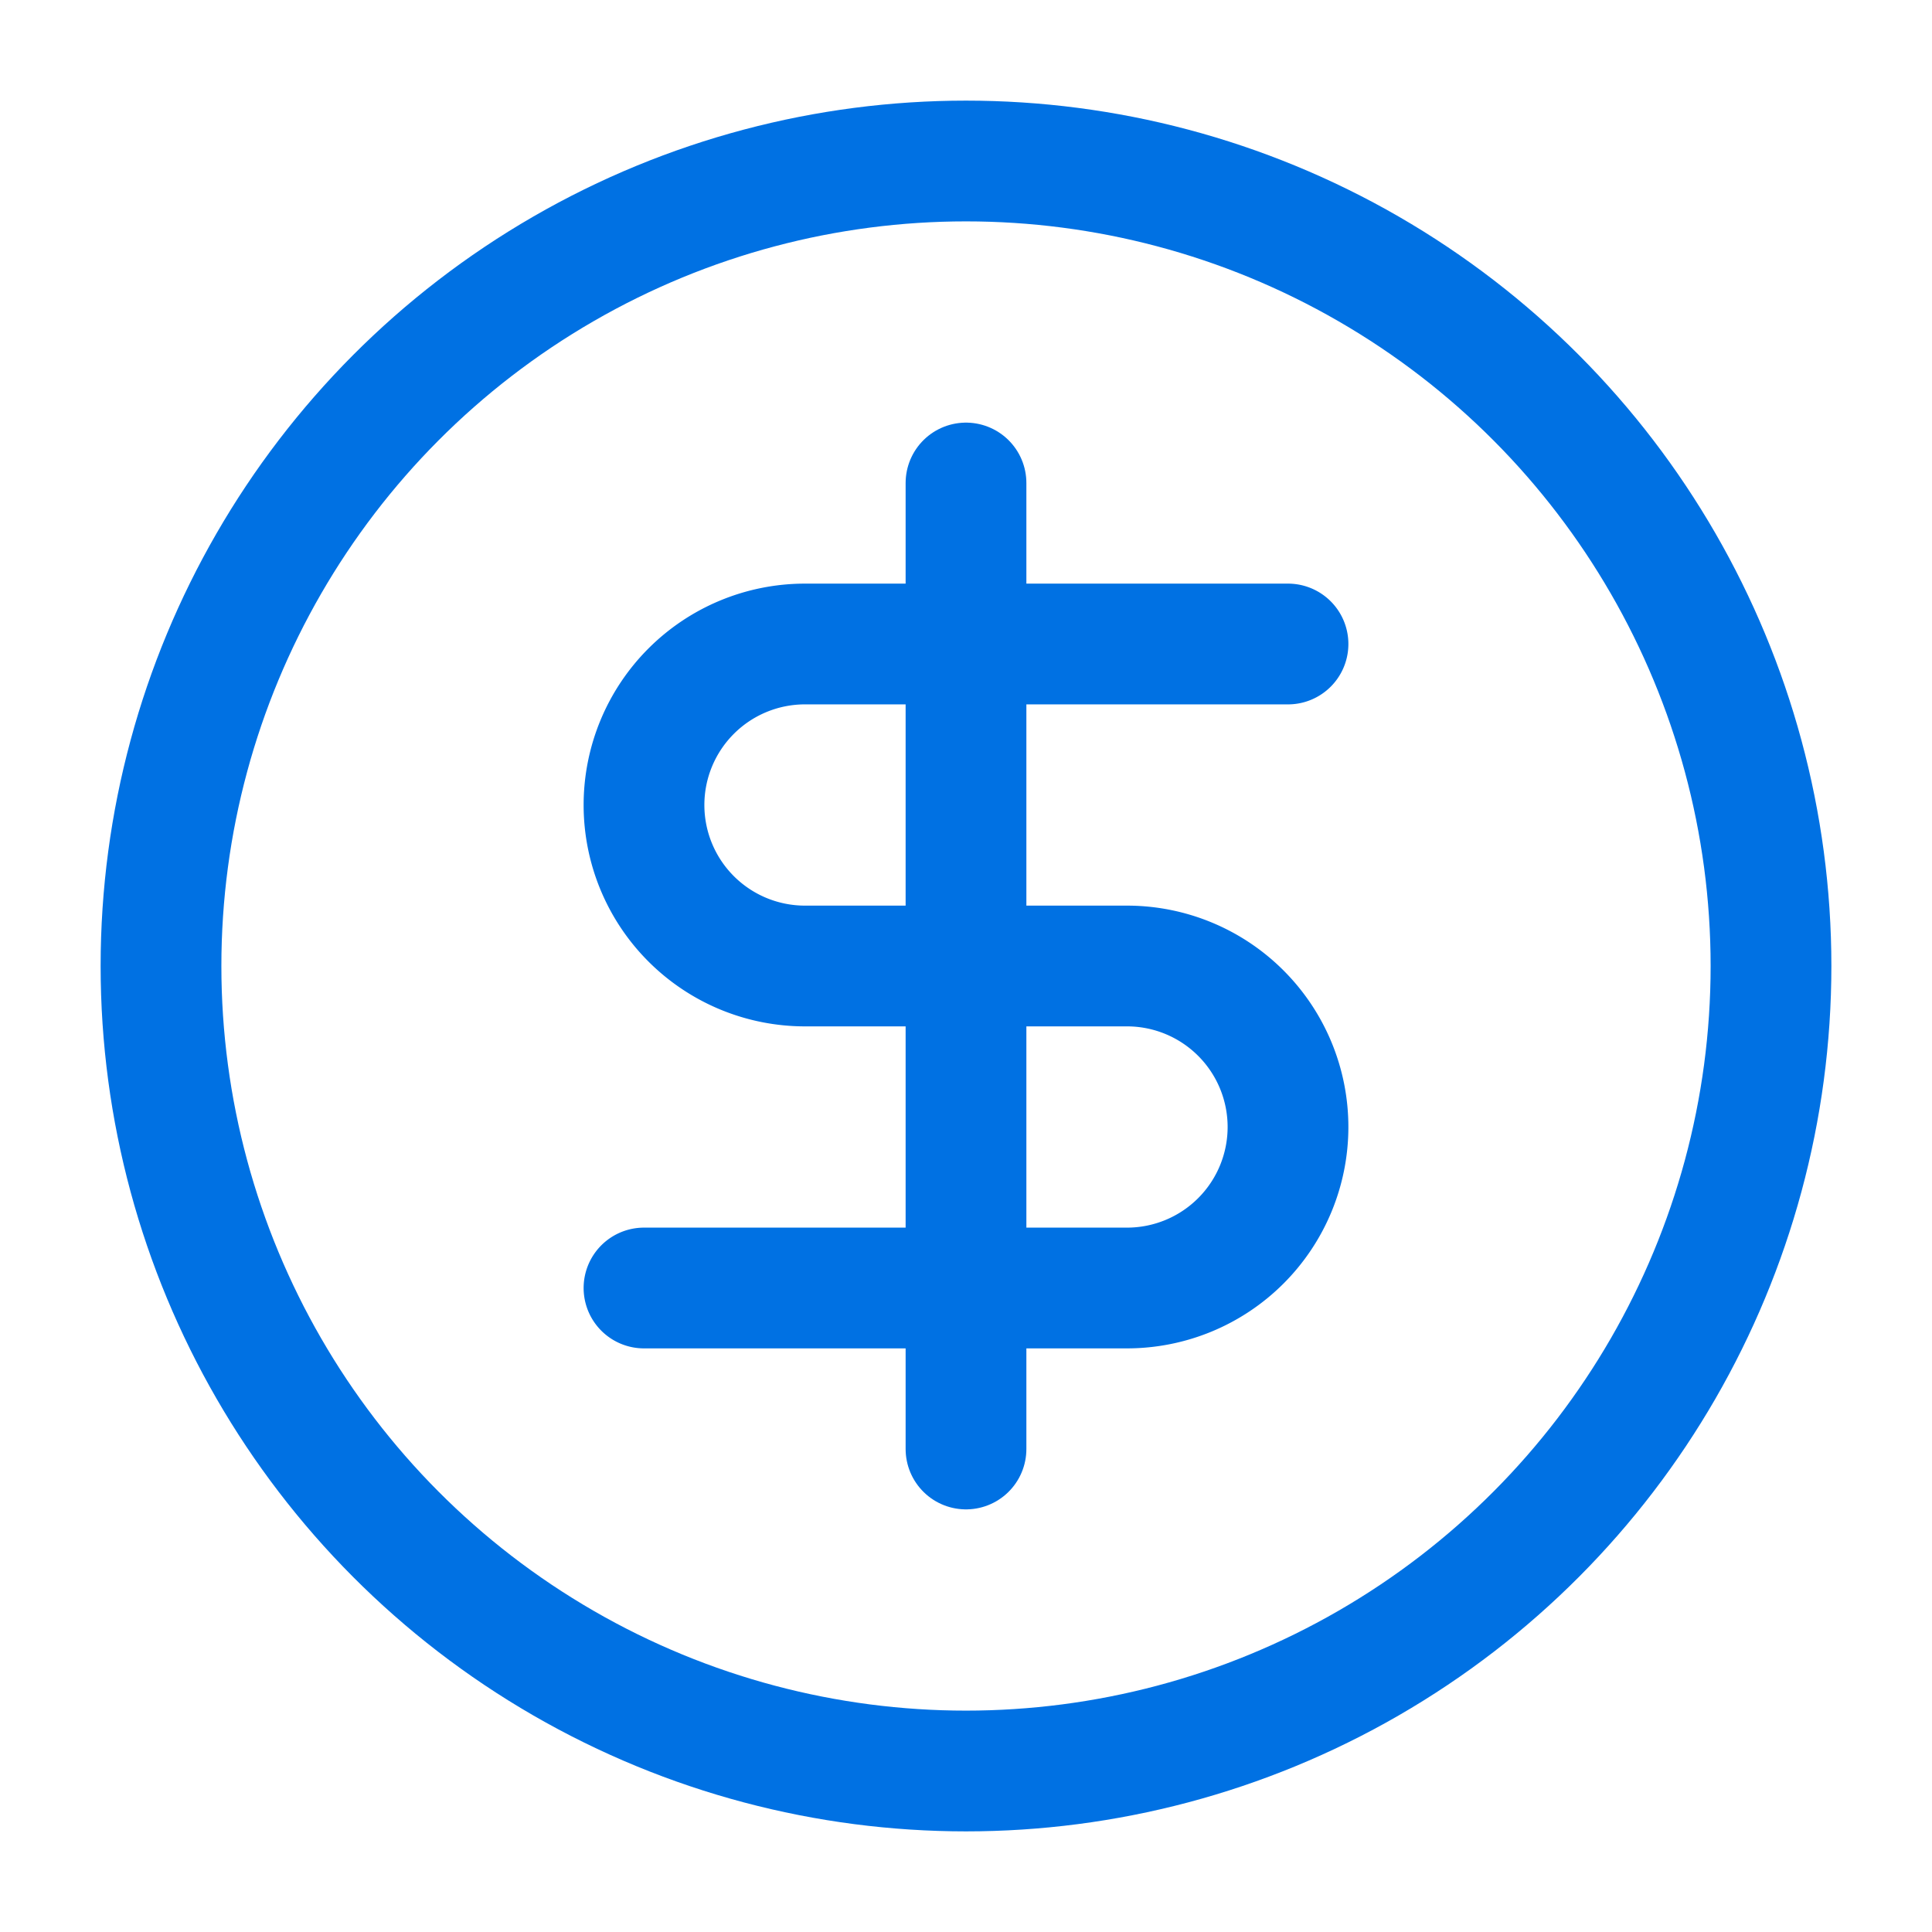 <svg class="lucide lucide-circle-dollar-sign" stroke-linejoin="round" stroke-linecap="round" stroke-width="1.5" stroke="#0071e3" fill="none" viewBox="0 0 24 24" height="24" width="24" xmlns="http://www.w3.org/2000/svg"><circle r="10" cy="12" cx="12"></circle><path d="M16 8h-6a2 2 0 1 0 0 4h4a2 2 0 1 1 0 4H8"></path><path d="M12 18V6"></path></svg>